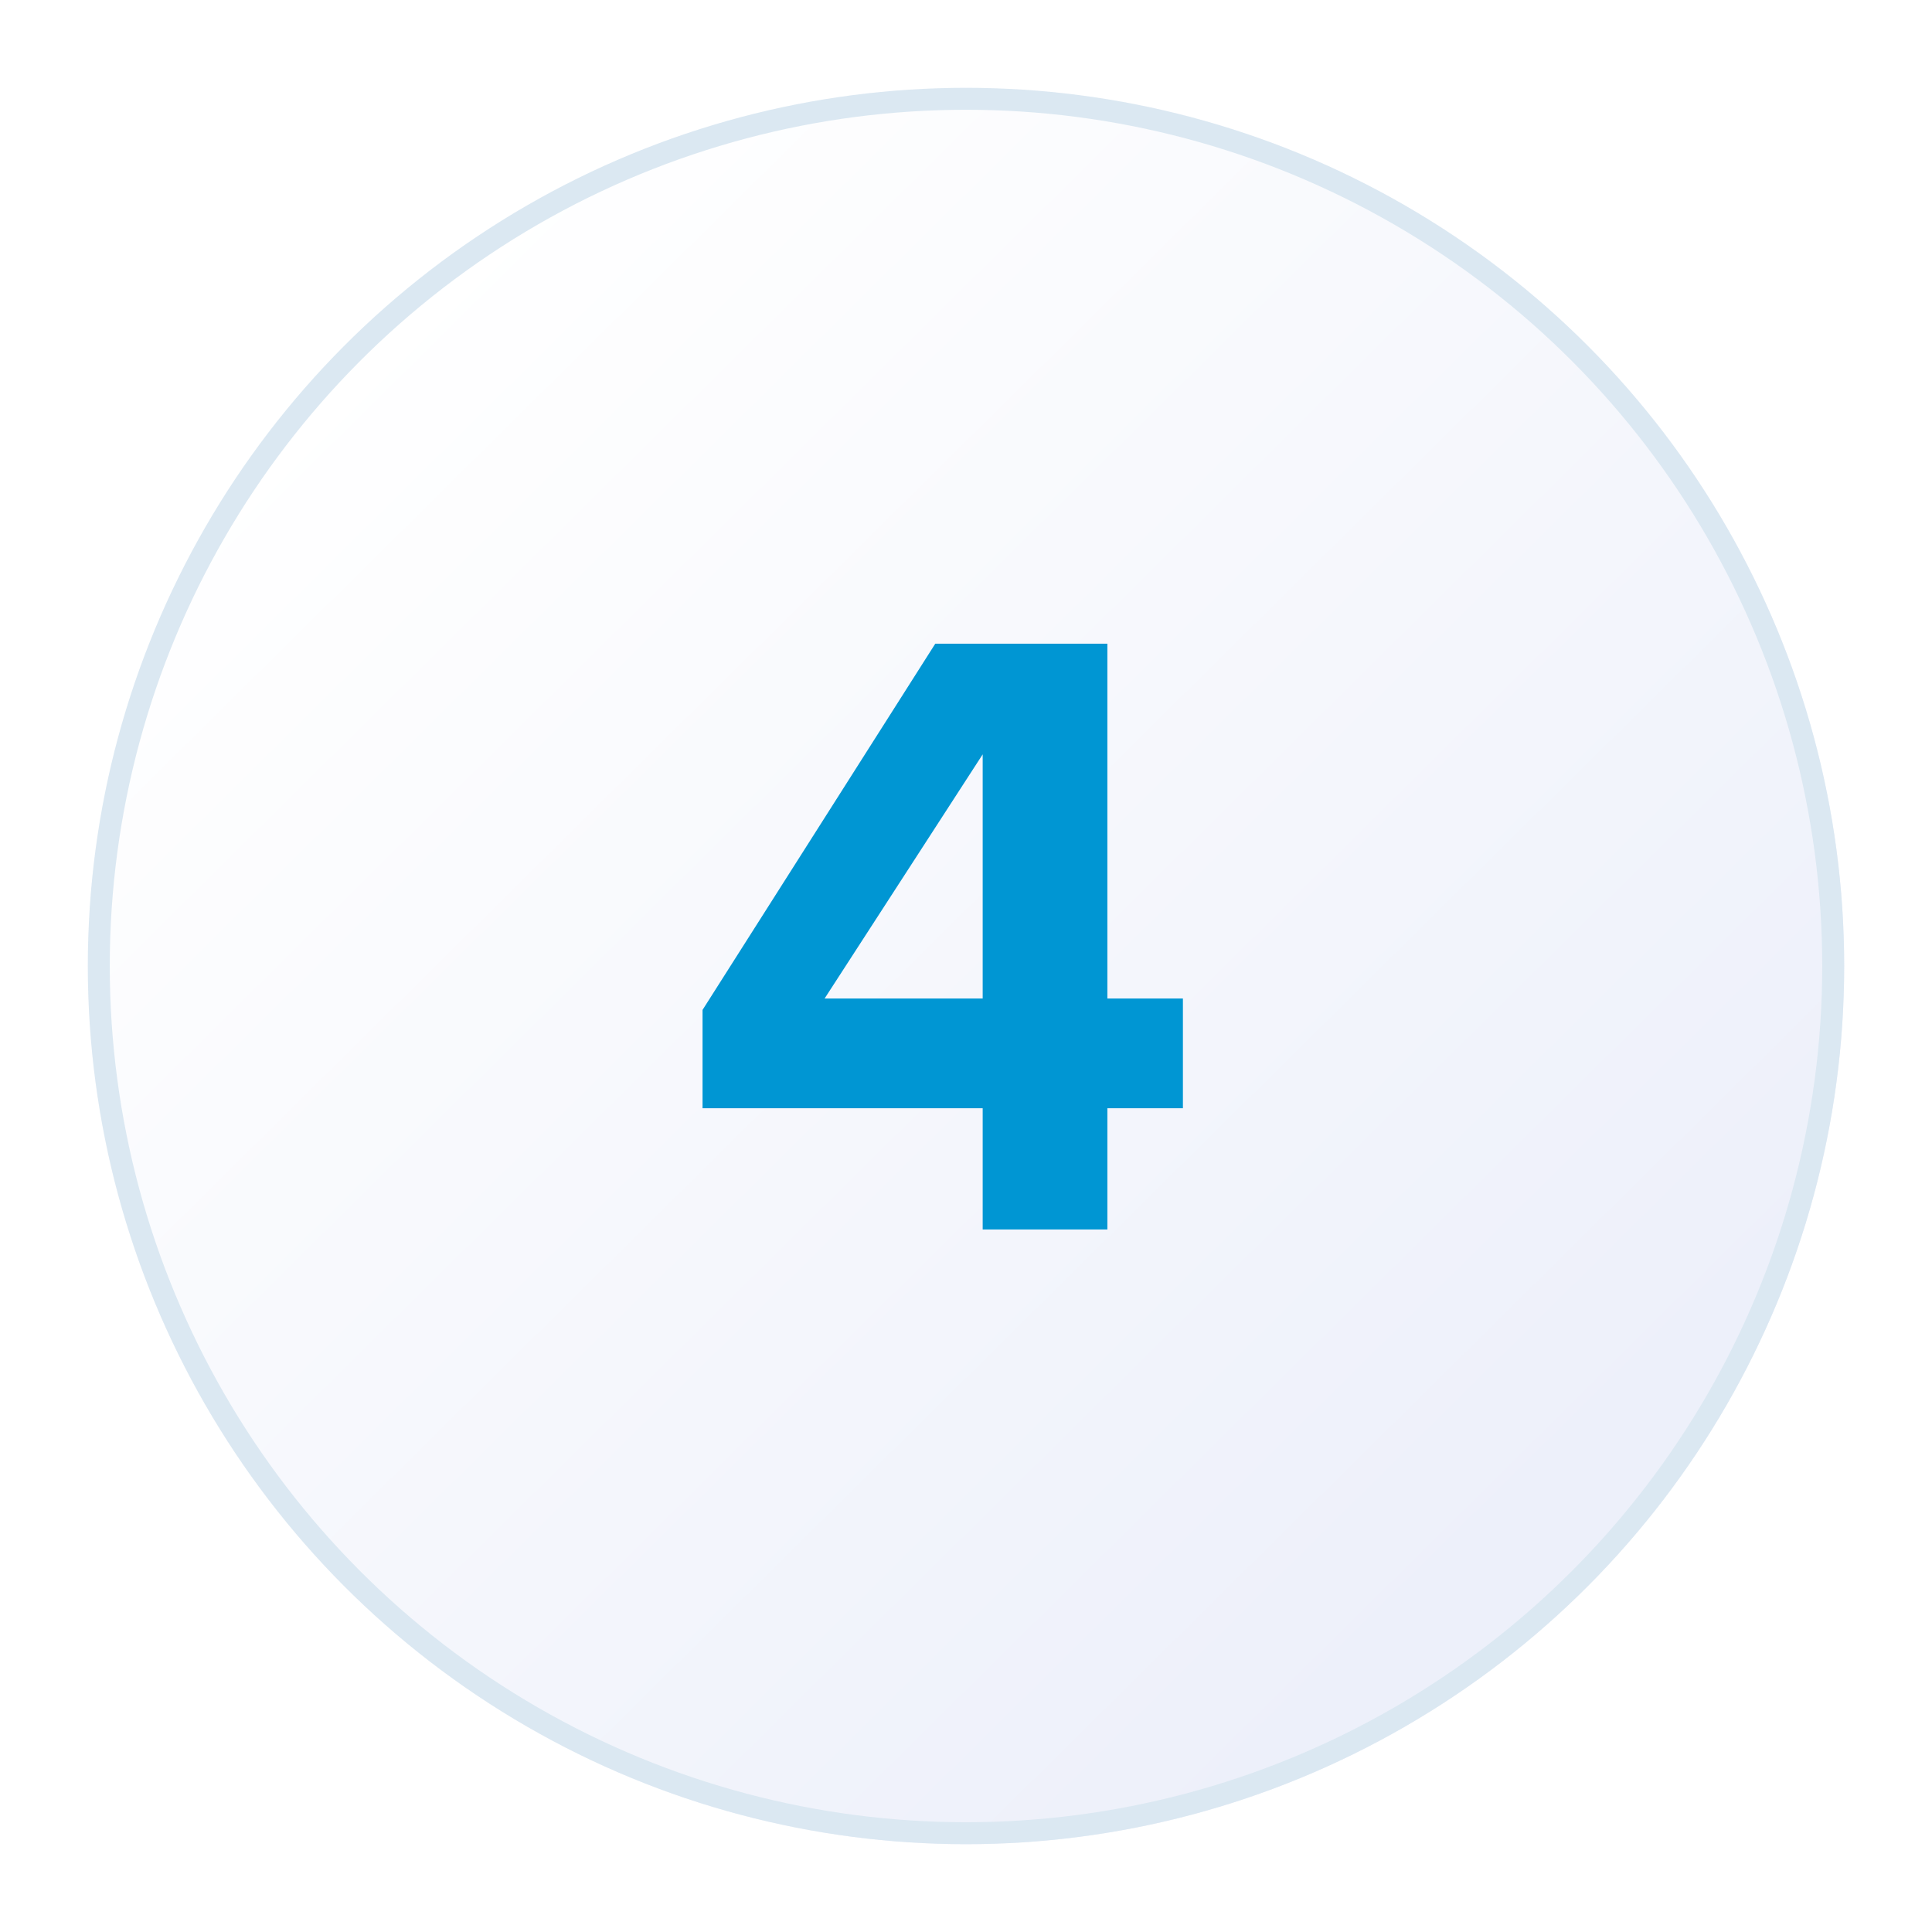 <svg width="88" height="88" viewBox="0 0 88 88" fill="none" xmlns="http://www.w3.org/2000/svg">
<g filter="url(#filter0_d_781_13)">
<circle cx="43" cy="43" r="40" fill="url(#paint0_linear_781_13)"/>
<circle cx="43" cy="43" r="39.5" stroke="#DBE8F2"/>
</g>
<path d="M44.76 56H50.44V50.48H53.88V45.48H50.44V29.32H42.6L32 46V50.48H44.76V56ZM44.76 34.36V45.48H37.56L44.76 34.36Z" fill="#0096D3"/>
<defs>
<filter id="filter0_d_781_13" x="0" y="0" width="88" height="88" filterUnits="userSpaceOnUse" color-interpolation-filters="sRGB">
<feFlood flood-opacity="0" result="BackgroundImageFix"/>
<feColorMatrix in="SourceAlpha" type="matrix" values="0 0 0 0 0 0 0 0 0 0 0 0 0 0 0 0 0 0 127 0" result="hardAlpha"/>
<feOffset dx="1" dy="1"/>
<feGaussianBlur stdDeviation="2"/>
<feComposite in2="hardAlpha" operator="out"/>
<feColorMatrix type="matrix" values="0 0 0 0 0.592 0 0 0 0 0.599 0 0 0 0 0.754 0 0 0 0.25 0"/>
<feBlend mode="normal" in2="BackgroundImageFix" result="effect1_dropShadow_781_13"/>
<feBlend mode="normal" in="SourceGraphic" in2="effect1_dropShadow_781_13" result="shape"/>
</filter>
<linearGradient id="paint0_linear_781_13" x1="66.188" y1="70.826" x2="12.855" y2="16.913" gradientUnits="userSpaceOnUse">
<stop stop-color="#EDF0FA"/>
<stop offset="1" stop-color="white"/>
</linearGradient>
</defs>
</svg>
